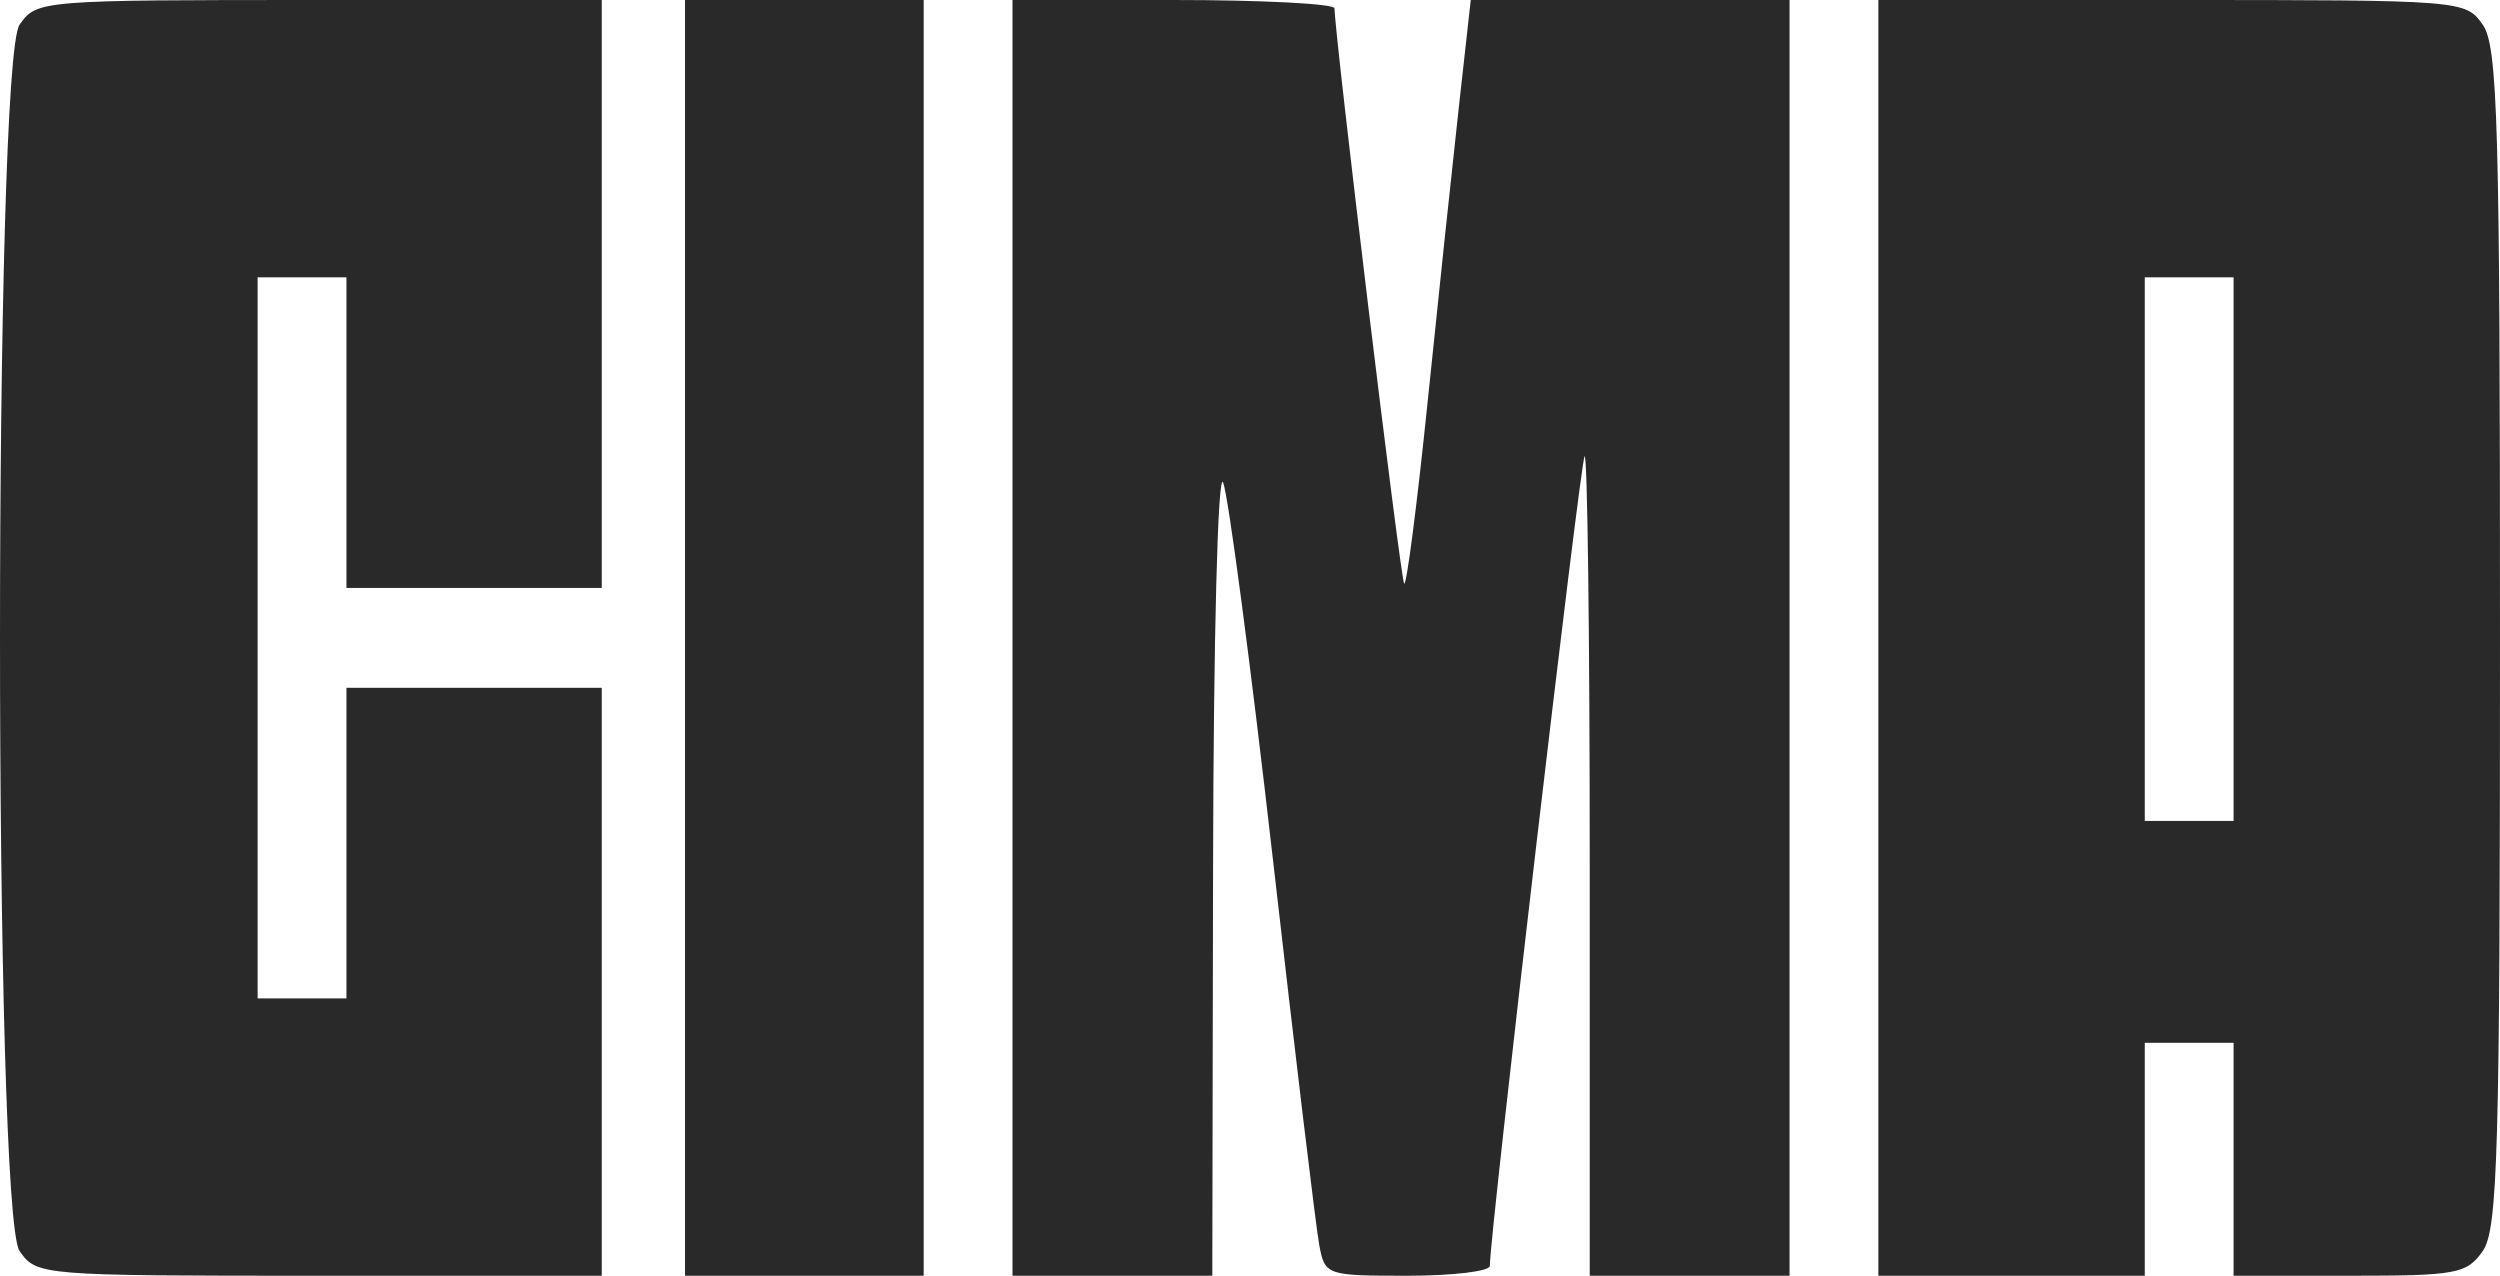 <svg xmlns="http://www.w3.org/2000/svg" width="437" height="223" viewBox="0 0 437 223" fill="none"><path fill-rule="evenodd" clip-rule="evenodd" d="M3.426 4.311C-1.142 10.826 -1.142 212.174 3.426 218.689C6.412 222.952 6.998 223 55.817 223H105.187V171.613V120.226H82.873H60.558V147.374V174.522H52.796H45.034V111.5V48.478H52.796H60.558V75.626V102.774H82.873H105.187V51.387V0H55.817C6.998 0 6.412 0.048 3.426 4.311ZM119.741 111.5V223H140.6H161.46V111.5V0H140.6H119.741V111.5ZM176.983 111.5V223H194.447H211.911L212.043 151.737C212.116 111.397 212.881 82.157 213.803 84.352C214.697 86.485 218.617 116.154 222.513 150.283C226.408 184.411 230.052 214.735 230.609 217.667C231.608 222.915 231.854 223 246.022 223C253.942 223 260.421 222.224 260.421 221.278C260.421 215.717 276.251 80.489 276.989 79.753C277.482 79.26 277.885 111.291 277.885 150.928V223H295.349H312.813V111.5V0H284.95H257.088L254.986 18.907C253.832 29.304 251.383 52.432 249.545 70.301C247.71 88.168 245.864 102.448 245.447 102.029C244.83 101.413 233.335 6.448 233.273 1.454C233.263 0.653 220.594 0 205.119 0H176.983V111.5ZM328.336 111.5V223H351.621H374.906V202.639V182.278H382.668H390.43V202.639V223H410.694C429.434 223 431.186 222.676 433.979 218.689C436.622 214.922 437 201.476 437 111.5C437 21.524 436.622 8.078 433.979 4.311C430.987 0.041 430.47 0 379.647 0H328.336V111.5ZM374.906 95.987V143.496H382.668H390.43V95.987V48.478H382.668H374.906V95.987Z" fill="#2A2929"></path></svg>